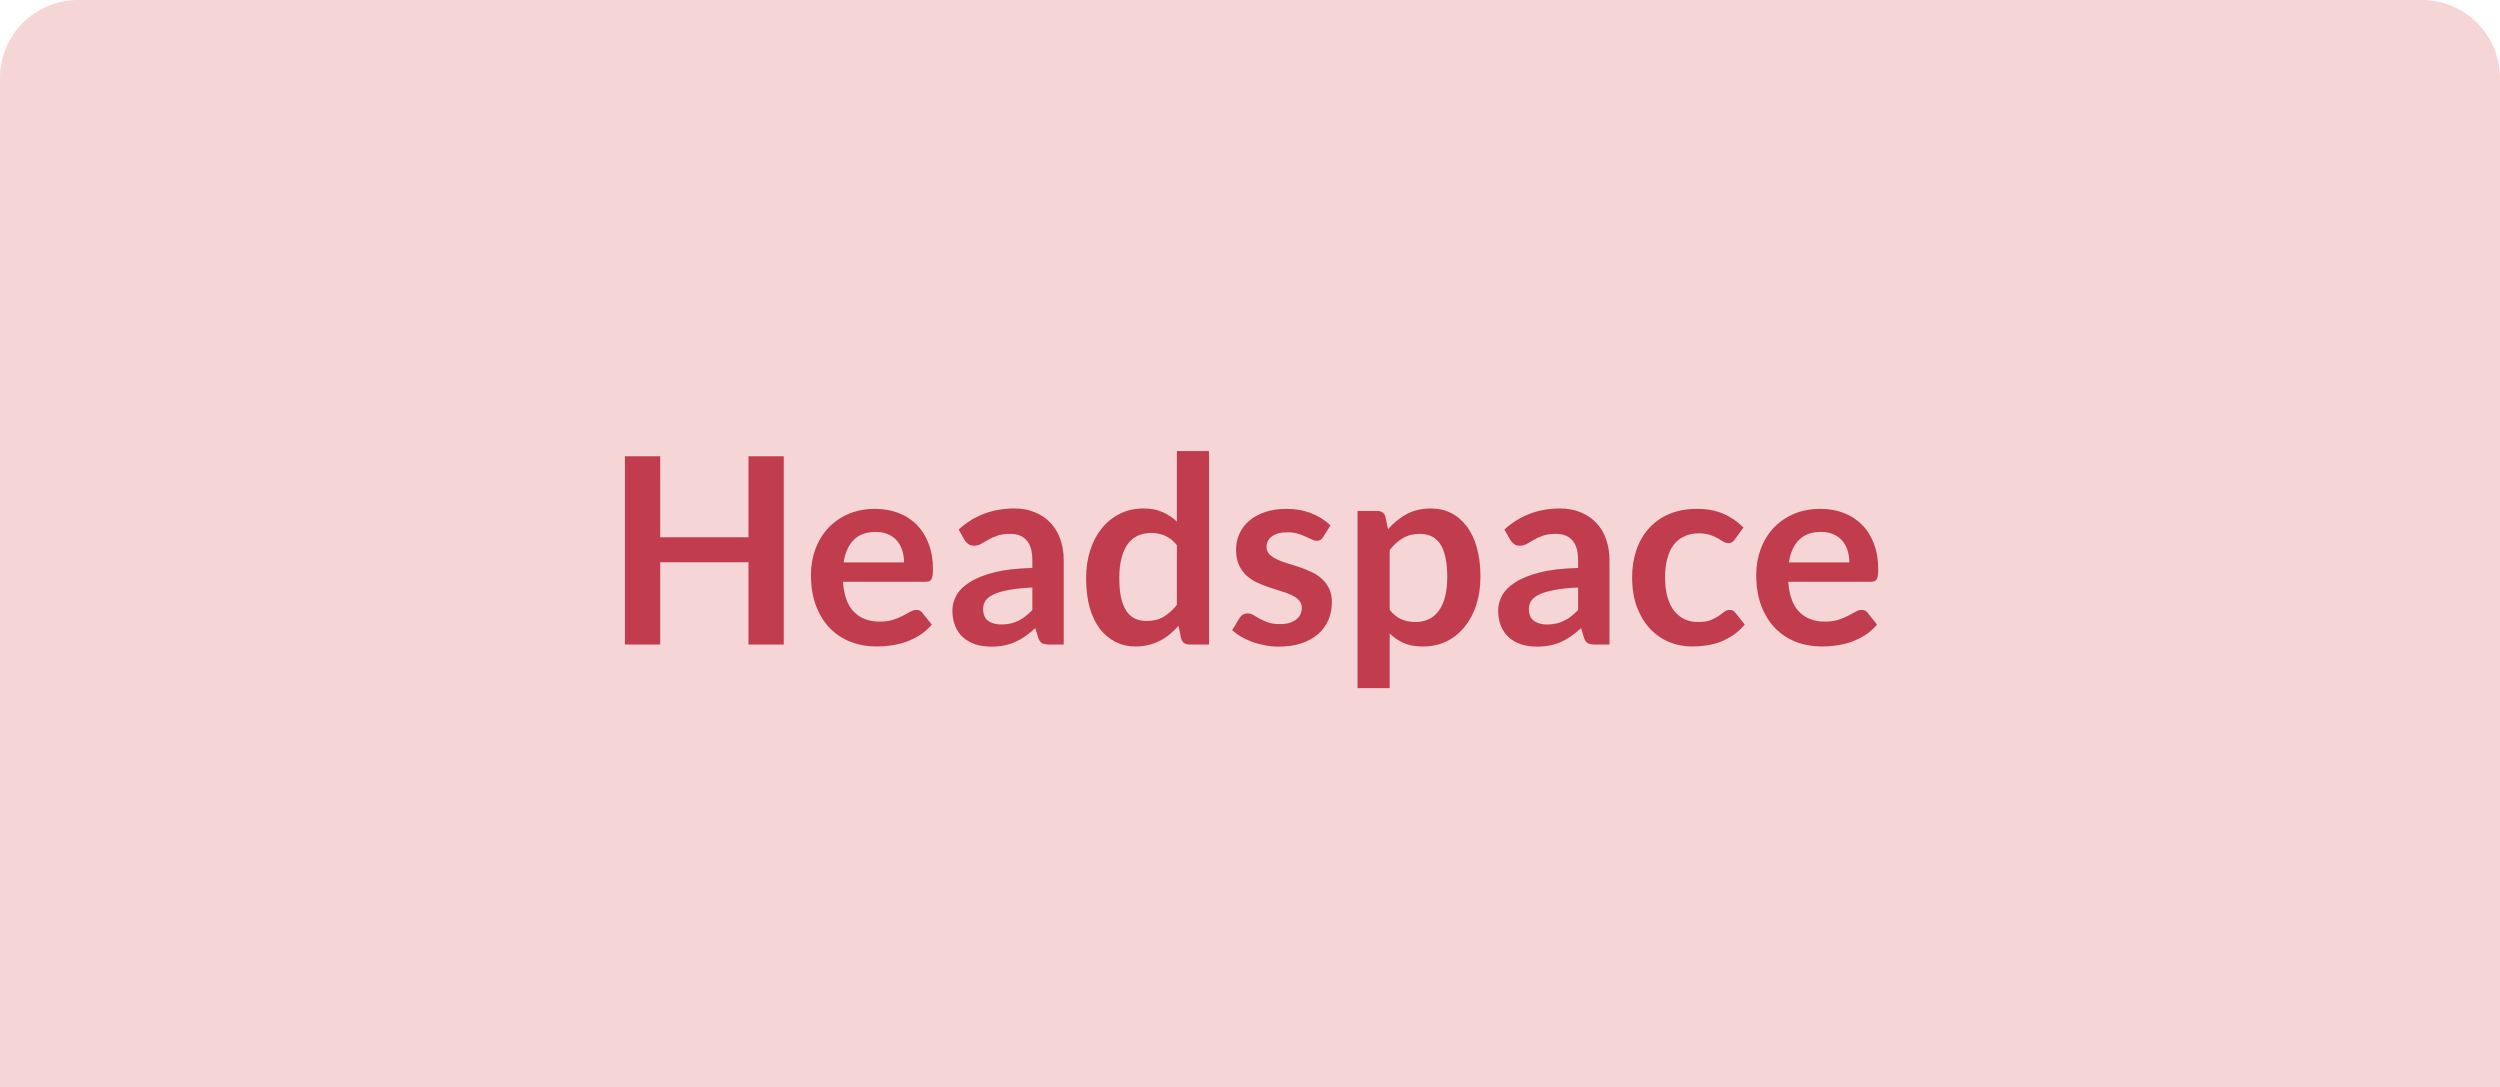 <svg xmlns="http://www.w3.org/2000/svg" width="384" height="167" viewBox="0 0 384 167" fill="none"><path d="M0 12C0 5.373 5.373 0 12 0H372C378.627 0 384 5.373 384 12V167H0V12Z" fill="#F6D5D6"></path><path d="M120.386 99H114.966V86.36H101.406V99H95.986V70.08H101.406V82.52H114.966V70.08H120.386V99ZM134.421 78.16C135.714 78.16 136.901 78.367 137.981 78.78C139.074 79.193 140.014 79.8 140.801 80.6C141.587 81.387 142.201 82.36 142.641 83.52C143.081 84.667 143.301 85.98 143.301 87.46C143.301 87.833 143.281 88.147 143.241 88.4C143.214 88.64 143.154 88.833 143.061 88.98C142.981 89.113 142.867 89.213 142.721 89.28C142.574 89.333 142.387 89.36 142.161 89.36H129.481C129.627 91.467 130.194 93.013 131.181 94C132.167 94.987 133.474 95.48 135.101 95.48C135.901 95.48 136.587 95.387 137.161 95.2C137.747 95.013 138.254 94.807 138.681 94.58C139.121 94.353 139.501 94.147 139.821 93.96C140.154 93.773 140.474 93.68 140.781 93.68C140.981 93.68 141.154 93.72 141.301 93.8C141.447 93.88 141.574 93.993 141.681 94.14L143.121 95.94C142.574 96.58 141.961 97.12 141.281 97.56C140.601 97.987 139.887 98.333 139.141 98.6C138.407 98.853 137.654 99.033 136.881 99.14C136.121 99.247 135.381 99.3 134.661 99.3C133.234 99.3 131.907 99.067 130.681 98.6C129.454 98.12 128.387 97.42 127.481 96.5C126.574 95.567 125.861 94.42 125.341 93.06C124.821 91.687 124.561 90.1 124.561 88.3C124.561 86.9 124.787 85.587 125.241 84.36C125.694 83.12 126.341 82.047 127.181 81.14C128.034 80.22 129.067 79.493 130.281 78.96C131.507 78.427 132.887 78.16 134.421 78.16ZM134.521 81.7C133.081 81.7 131.954 82.107 131.141 82.92C130.327 83.733 129.807 84.887 129.581 86.38H138.861C138.861 85.74 138.774 85.14 138.601 84.58C138.427 84.007 138.161 83.507 137.801 83.08C137.441 82.653 136.987 82.32 136.441 82.08C135.894 81.827 135.254 81.7 134.521 81.7ZM163.388 99H161.168C160.701 99 160.335 98.933 160.068 98.8C159.801 98.653 159.601 98.367 159.468 97.94L159.028 96.48C158.508 96.947 157.995 97.36 157.488 97.72C156.995 98.067 156.481 98.36 155.948 98.6C155.415 98.84 154.848 99.02 154.248 99.14C153.648 99.26 152.981 99.32 152.248 99.32C151.381 99.32 150.581 99.207 149.848 98.98C149.115 98.74 148.481 98.387 147.948 97.92C147.428 97.453 147.021 96.873 146.728 96.18C146.435 95.487 146.288 94.68 146.288 93.76C146.288 92.987 146.488 92.227 146.888 91.48C147.301 90.72 147.981 90.04 148.928 89.44C149.875 88.827 151.135 88.32 152.708 87.92C154.281 87.52 156.235 87.293 158.568 87.24V86.04C158.568 84.667 158.275 83.653 157.688 83C157.115 82.333 156.275 82 155.168 82C154.368 82 153.701 82.093 153.168 82.28C152.635 82.467 152.168 82.68 151.768 82.92C151.381 83.147 151.021 83.353 150.688 83.54C150.355 83.727 149.988 83.82 149.588 83.82C149.255 83.82 148.968 83.733 148.728 83.56C148.488 83.387 148.295 83.173 148.148 82.92L147.248 81.34C149.608 79.18 152.455 78.1 155.788 78.1C156.988 78.1 158.055 78.3 158.988 78.7C159.935 79.087 160.735 79.633 161.388 80.34C162.041 81.033 162.535 81.867 162.868 82.84C163.215 83.813 163.388 84.88 163.388 86.04V99ZM153.788 95.92C154.295 95.92 154.761 95.873 155.188 95.78C155.615 95.687 156.015 95.547 156.388 95.36C156.775 95.173 157.141 94.947 157.488 94.68C157.848 94.4 158.208 94.073 158.568 93.7V90.24C157.128 90.307 155.921 90.433 154.948 90.62C153.988 90.793 153.215 91.02 152.628 91.3C152.041 91.58 151.621 91.907 151.368 92.28C151.128 92.653 151.008 93.06 151.008 93.5C151.008 94.367 151.261 94.987 151.768 95.36C152.288 95.733 152.961 95.92 153.788 95.92ZM182.685 99C182.045 99 181.625 98.7 181.425 98.1L181.025 96.12C180.599 96.6 180.152 97.033 179.685 97.42C179.219 97.807 178.712 98.14 178.165 98.42C177.632 98.7 177.052 98.913 176.425 99.06C175.812 99.22 175.145 99.3 174.425 99.3C173.305 99.3 172.279 99.067 171.345 98.6C170.412 98.133 169.605 97.46 168.925 96.58C168.259 95.687 167.739 94.587 167.365 93.28C167.005 91.973 166.825 90.48 166.825 88.8C166.825 87.28 167.032 85.867 167.445 84.56C167.859 83.253 168.452 82.12 169.225 81.16C169.999 80.2 170.925 79.453 172.005 78.92C173.085 78.373 174.299 78.1 175.645 78.1C176.792 78.1 177.772 78.287 178.585 78.66C179.399 79.02 180.125 79.507 180.765 80.12V69.28H185.705V99H182.685ZM176.105 95.38C177.132 95.38 178.005 95.167 178.725 94.74C179.445 94.313 180.125 93.707 180.765 92.92V83.72C180.205 83.04 179.592 82.56 178.925 82.28C178.272 82 177.565 81.86 176.805 81.86C176.059 81.86 175.379 82 174.765 82.28C174.165 82.56 173.652 82.987 173.225 83.56C172.812 84.12 172.492 84.84 172.265 85.72C172.039 86.587 171.925 87.613 171.925 88.8C171.925 90 172.019 91.02 172.205 91.86C172.405 92.687 172.685 93.367 173.045 93.9C173.405 94.42 173.845 94.8 174.365 95.04C174.885 95.267 175.465 95.38 176.105 95.38ZM203.238 82.48C203.105 82.693 202.965 82.847 202.818 82.94C202.671 83.02 202.485 83.06 202.258 83.06C202.018 83.06 201.758 82.993 201.478 82.86C201.211 82.727 200.898 82.58 200.538 82.42C200.178 82.247 199.765 82.093 199.298 81.96C198.845 81.827 198.305 81.76 197.678 81.76C196.705 81.76 195.938 81.967 195.378 82.38C194.818 82.793 194.538 83.333 194.538 84C194.538 84.44 194.678 84.813 194.958 85.12C195.251 85.413 195.631 85.673 196.098 85.9C196.578 86.127 197.118 86.333 197.718 86.52C198.318 86.693 198.931 86.887 199.558 87.1C200.185 87.313 200.798 87.56 201.398 87.84C201.998 88.107 202.531 88.453 202.998 88.88C203.478 89.293 203.858 89.793 204.138 90.38C204.431 90.967 204.578 91.673 204.578 92.5C204.578 93.487 204.398 94.4 204.038 95.24C203.678 96.067 203.151 96.787 202.458 97.4C201.765 98 200.905 98.473 199.878 98.82C198.865 99.153 197.698 99.32 196.378 99.32C195.671 99.32 194.978 99.253 194.298 99.12C193.631 99 192.985 98.827 192.358 98.6C191.745 98.373 191.171 98.107 190.638 97.8C190.118 97.493 189.658 97.16 189.258 96.8L190.398 94.92C190.545 94.693 190.718 94.52 190.918 94.4C191.118 94.28 191.371 94.22 191.678 94.22C191.985 94.22 192.271 94.307 192.538 94.48C192.818 94.653 193.138 94.84 193.498 95.04C193.858 95.24 194.278 95.427 194.758 95.6C195.251 95.773 195.871 95.86 196.618 95.86C197.205 95.86 197.705 95.793 198.118 95.66C198.545 95.513 198.891 95.327 199.158 95.1C199.438 94.873 199.638 94.613 199.758 94.32C199.891 94.013 199.958 93.7 199.958 93.38C199.958 92.9 199.811 92.507 199.518 92.2C199.238 91.893 198.858 91.627 198.378 91.4C197.911 91.173 197.371 90.973 196.758 90.8C196.158 90.613 195.538 90.413 194.898 90.2C194.271 89.987 193.651 89.74 193.038 89.46C192.438 89.167 191.898 88.8 191.418 88.36C190.951 87.92 190.571 87.38 190.278 86.74C189.998 86.1 189.858 85.327 189.858 84.42C189.858 83.58 190.025 82.78 190.358 82.02C190.691 81.26 191.178 80.6 191.818 80.04C192.471 79.467 193.278 79.013 194.238 78.68C195.211 78.333 196.331 78.16 197.598 78.16C199.011 78.16 200.298 78.393 201.458 78.86C202.618 79.327 203.585 79.94 204.358 80.7L203.238 82.48ZM208.519 105.7V78.48H211.539C211.859 78.48 212.132 78.553 212.359 78.7C212.586 78.847 212.732 79.073 212.799 79.38L213.199 81.28C214.026 80.333 214.972 79.567 216.039 78.98C217.119 78.393 218.379 78.1 219.819 78.1C220.939 78.1 221.959 78.333 222.879 78.8C223.812 79.267 224.612 79.947 225.279 80.84C225.959 81.72 226.479 82.813 226.839 84.12C227.212 85.413 227.399 86.9 227.399 88.58C227.399 90.113 227.192 91.533 226.779 92.84C226.366 94.147 225.772 95.28 224.999 96.24C224.239 97.2 223.312 97.953 222.219 98.5C221.139 99.033 219.926 99.3 218.579 99.3C217.419 99.3 216.432 99.127 215.619 98.78C214.819 98.42 214.099 97.927 213.459 97.3V105.7H208.519ZM218.119 82C217.092 82 216.212 82.22 215.479 82.66C214.759 83.087 214.086 83.693 213.459 84.48V93.68C214.019 94.373 214.626 94.86 215.279 95.14C215.946 95.407 216.659 95.54 217.419 95.54C218.166 95.54 218.839 95.4 219.439 95.12C220.052 94.84 220.566 94.413 220.979 93.84C221.406 93.267 221.732 92.547 221.959 91.68C222.186 90.8 222.299 89.767 222.299 88.58C222.299 87.38 222.199 86.367 221.999 85.54C221.812 84.7 221.539 84.02 221.179 83.5C220.819 82.98 220.379 82.6 219.859 82.36C219.352 82.12 218.772 82 218.119 82ZM247.216 99H244.996C244.529 99 244.163 98.933 243.896 98.8C243.629 98.653 243.429 98.367 243.296 97.94L242.856 96.48C242.336 96.947 241.823 97.36 241.316 97.72C240.823 98.067 240.309 98.36 239.776 98.6C239.243 98.84 238.676 99.02 238.076 99.14C237.476 99.26 236.809 99.32 236.076 99.32C235.209 99.32 234.409 99.207 233.676 98.98C232.943 98.74 232.309 98.387 231.776 97.92C231.256 97.453 230.849 96.873 230.556 96.18C230.263 95.487 230.116 94.68 230.116 93.76C230.116 92.987 230.316 92.227 230.716 91.48C231.129 90.72 231.809 90.04 232.756 89.44C233.703 88.827 234.963 88.32 236.536 87.92C238.109 87.52 240.063 87.293 242.396 87.24V86.04C242.396 84.667 242.103 83.653 241.516 83C240.943 82.333 240.103 82 238.996 82C238.196 82 237.529 82.093 236.996 82.28C236.463 82.467 235.996 82.68 235.596 82.92C235.209 83.147 234.849 83.353 234.516 83.54C234.183 83.727 233.816 83.82 233.416 83.82C233.083 83.82 232.796 83.733 232.556 83.56C232.316 83.387 232.123 83.173 231.976 82.92L231.076 81.34C233.436 79.18 236.283 78.1 239.616 78.1C240.816 78.1 241.883 78.3 242.816 78.7C243.763 79.087 244.563 79.633 245.216 80.34C245.869 81.033 246.363 81.867 246.696 82.84C247.043 83.813 247.216 84.88 247.216 86.04V99ZM237.616 95.92C238.123 95.92 238.589 95.873 239.016 95.78C239.443 95.687 239.843 95.547 240.216 95.36C240.603 95.173 240.969 94.947 241.316 94.68C241.676 94.4 242.036 94.073 242.396 93.7V90.24C240.956 90.307 239.749 90.433 238.776 90.62C237.816 90.793 237.043 91.02 236.456 91.3C235.869 91.58 235.449 91.907 235.196 92.28C234.956 92.653 234.836 93.06 234.836 93.5C234.836 94.367 235.089 94.987 235.596 95.36C236.116 95.733 236.789 95.92 237.616 95.92ZM266.494 82.82C266.347 83.007 266.2 83.153 266.054 83.26C265.92 83.367 265.72 83.42 265.454 83.42C265.2 83.42 264.954 83.347 264.714 83.2C264.474 83.04 264.187 82.867 263.854 82.68C263.52 82.48 263.12 82.307 262.654 82.16C262.2 82 261.634 81.92 260.954 81.92C260.087 81.92 259.327 82.08 258.674 82.4C258.02 82.707 257.474 83.153 257.034 83.74C256.607 84.327 256.287 85.04 256.074 85.88C255.86 86.707 255.754 87.647 255.754 88.7C255.754 89.793 255.867 90.767 256.094 91.62C256.334 92.473 256.674 93.193 257.114 93.78C257.554 94.353 258.087 94.793 258.714 95.1C259.34 95.393 260.047 95.54 260.834 95.54C261.62 95.54 262.254 95.447 262.734 95.26C263.227 95.06 263.64 94.847 263.974 94.62C264.307 94.38 264.594 94.167 264.834 93.98C265.087 93.78 265.367 93.68 265.674 93.68C266.074 93.68 266.374 93.833 266.574 94.14L267.994 95.94C267.447 96.58 266.854 97.12 266.214 97.56C265.574 97.987 264.907 98.333 264.214 98.6C263.534 98.853 262.827 99.033 262.094 99.14C261.36 99.247 260.634 99.3 259.914 99.3C258.647 99.3 257.454 99.067 256.334 98.6C255.214 98.12 254.234 97.427 253.394 96.52C252.567 95.613 251.907 94.507 251.414 93.2C250.934 91.88 250.694 90.38 250.694 88.7C250.694 87.193 250.907 85.8 251.334 84.52C251.774 83.227 252.414 82.113 253.254 81.18C254.094 80.233 255.134 79.493 256.374 78.96C257.614 78.427 259.04 78.16 260.654 78.16C262.187 78.16 263.527 78.407 264.674 78.9C265.834 79.393 266.874 80.1 267.794 81.02L266.494 82.82ZM279.616 78.16C280.909 78.16 282.096 78.367 283.176 78.78C284.269 79.193 285.209 79.8 285.996 80.6C286.783 81.387 287.396 82.36 287.836 83.52C288.276 84.667 288.496 85.98 288.496 87.46C288.496 87.833 288.476 88.147 288.436 88.4C288.409 88.64 288.349 88.833 288.256 88.98C288.176 89.113 288.063 89.213 287.916 89.28C287.769 89.333 287.583 89.36 287.356 89.36H274.676C274.823 91.467 275.389 93.013 276.376 94C277.363 94.987 278.669 95.48 280.296 95.48C281.096 95.48 281.783 95.387 282.356 95.2C282.943 95.013 283.449 94.807 283.876 94.58C284.316 94.353 284.696 94.147 285.016 93.96C285.349 93.773 285.669 93.68 285.976 93.68C286.176 93.68 286.349 93.72 286.496 93.8C286.643 93.88 286.769 93.993 286.876 94.14L288.316 95.94C287.769 96.58 287.156 97.12 286.476 97.56C285.796 97.987 285.083 98.333 284.336 98.6C283.603 98.853 282.849 99.033 282.076 99.14C281.316 99.247 280.576 99.3 279.856 99.3C278.429 99.3 277.103 99.067 275.876 98.6C274.649 98.12 273.583 97.42 272.676 96.5C271.769 95.567 271.056 94.42 270.536 93.06C270.016 91.687 269.756 90.1 269.756 88.3C269.756 86.9 269.983 85.587 270.436 84.36C270.889 83.12 271.536 82.047 272.376 81.14C273.229 80.22 274.263 79.493 275.476 78.96C276.703 78.427 278.083 78.16 279.616 78.16ZM279.716 81.7C278.276 81.7 277.149 82.107 276.336 82.92C275.523 83.733 275.003 84.887 274.776 86.38H284.056C284.056 85.74 283.969 85.14 283.796 84.58C283.623 84.007 283.356 83.507 282.996 83.08C282.636 82.653 282.183 82.32 281.636 82.08C281.089 81.827 280.449 81.7 279.716 81.7Z" fill="#C13D4D"></path></svg>